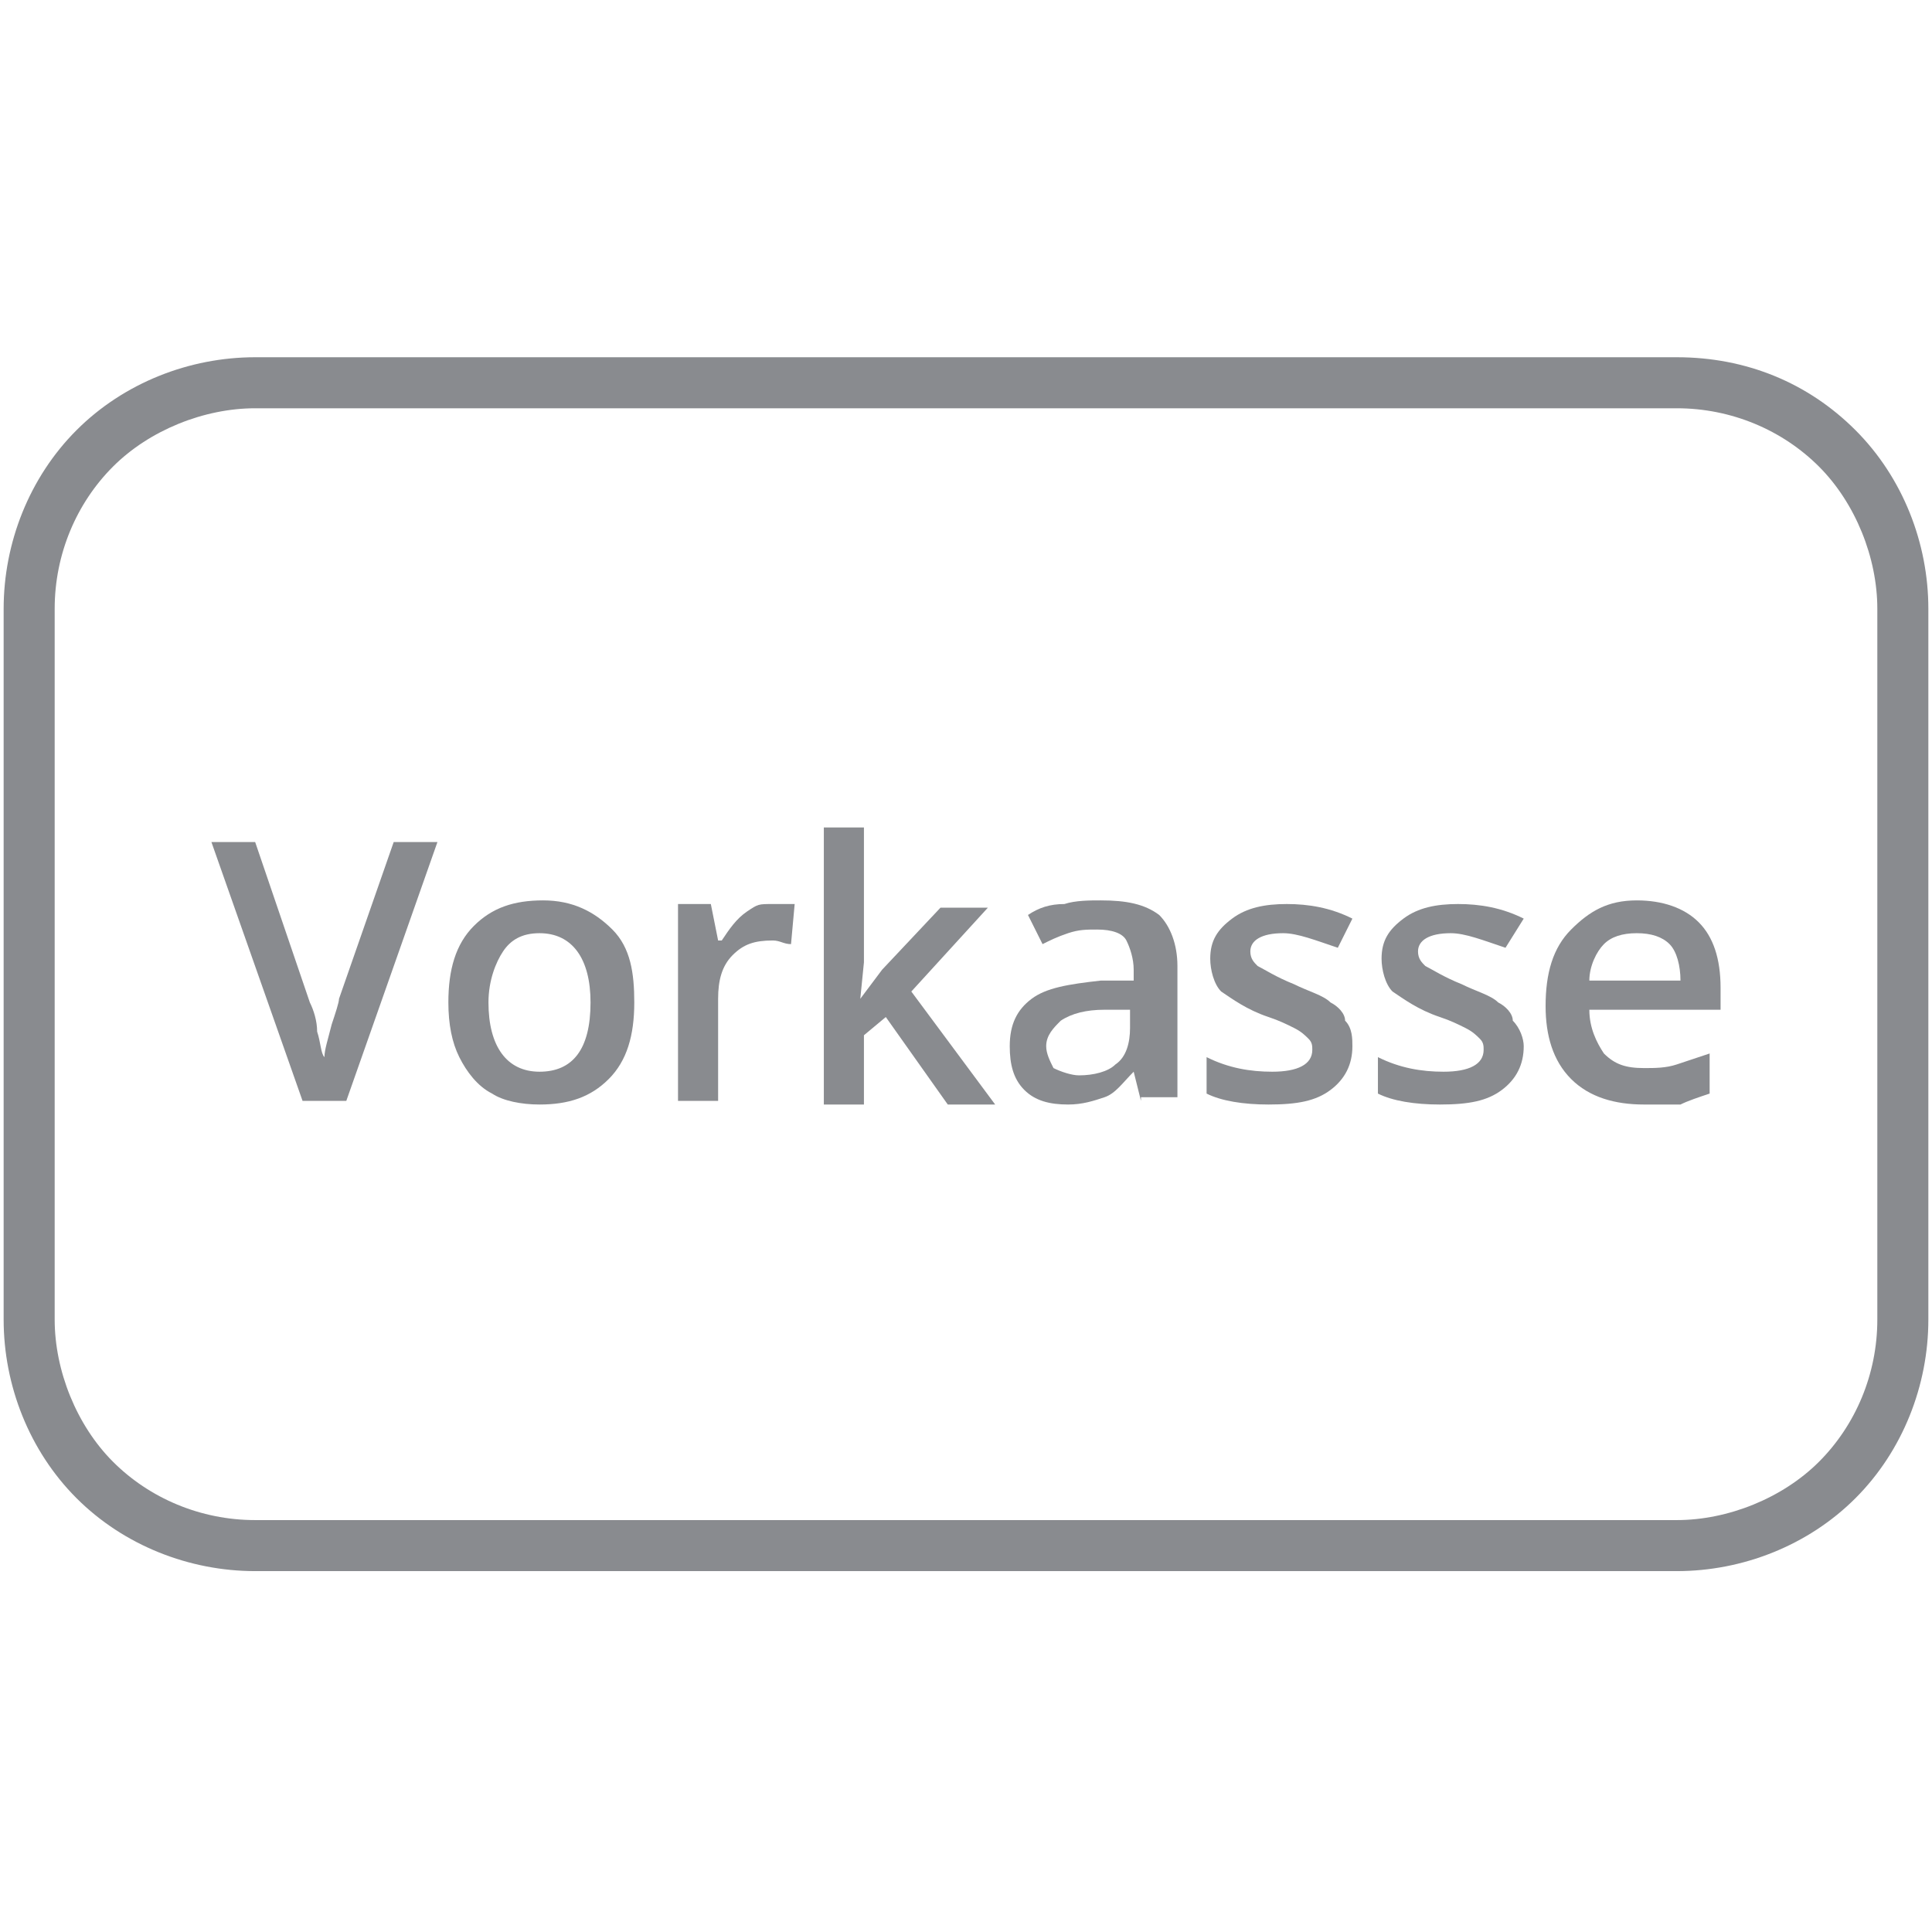<?xml version="1.0" encoding="UTF-8"?> <svg xmlns="http://www.w3.org/2000/svg" xmlns:xlink="http://www.w3.org/1999/xlink" version="1.1" id="Ebene_1" x="0px" y="0px" viewBox="0 0 53 53" style="enable-background:new 0 0 53 53;" xml:space="preserve"> <style type="text/css"> .st0{clip-path:url(#SVGID_00000057832009757321725080000006089272461492403626_);} .st1{fill:#898B8F;} </style> <g> <g> <g> <g> <g> <g> <defs> <rect id="SVGID_1_" width="53" height="53"></rect> </defs> <clipPath id="SVGID_00000075869429642880634450000015999356202456615325_"> <use xlink:href="#SVGID_1_" style="overflow:visible;"></use> </clipPath> <g style="clip-path:url(#SVGID_00000075869429642880634450000015999356202456615325_);"> <path class="st1" d="M46,11.2c1.5,0,2.9,0.6,3.9,1.6s1.6,2.5,1.6,3.9v19.5c0,1.5-0.6,2.9-1.6,3.9s-2.5,1.6-3.9,1.6H7 c-1.5,0-2.9-0.6-3.9-1.6s-1.6-2.5-1.6-3.9V16.7c0-1.5,0.6-2.9,1.6-3.9s2.5-1.6,3.9-1.6C7,11.2,46,11.2,46,11.2z M46,9.8H7 c-1.8,0-3.6,0.7-4.9,2s-2,3.1-2,4.9v19.5c0,1.8,0.7,3.6,2,4.9c1.3,1.3,3.1,2,4.9,2h39c1.8,0,3.6-0.7,4.9-2 c1.3-1.3,2-3.1,2-4.9V16.7c0-1.8-0.7-3.6-2-4.9C49.6,10.5,47.9,9.8,46,9.8z"></path> </g> </g> </g> </g> </g> </g> <g> <path class="st1" d="M10.8,23.1H12l-2.5,7.1H8.3l-2.5-7.1H7l1.5,4.4c0.1,0.2,0.2,0.5,0.2,0.8c0.1,0.3,0.1,0.6,0.2,0.7 c0-0.2,0.1-0.5,0.2-0.9c0.1-0.3,0.2-0.6,0.2-0.7L10.8,23.1z"></path> <path class="st1" d="M17.4,27.5c0,0.9-0.2,1.6-0.7,2.1c-0.5,0.5-1.1,0.7-1.9,0.7c-0.5,0-1-0.1-1.3-0.3c-0.4-0.2-0.7-0.6-0.9-1 c-0.2-0.4-0.3-0.9-0.3-1.5c0-0.9,0.2-1.6,0.7-2.1s1.1-0.7,1.9-0.7c0.8,0,1.4,0.3,1.9,0.8S17.4,26.7,17.4,27.5z M13.4,27.5 c0,1.2,0.5,1.9,1.4,1.9c0.9,0,1.4-0.6,1.4-1.9c0-1.2-0.5-1.9-1.4-1.9c-0.5,0-0.8,0.2-1,0.5S13.4,26.9,13.4,27.5z"></path> <path class="st1" d="M21.2,24.8c0.2,0,0.4,0,0.6,0l-0.1,1.1c-0.2,0-0.3-0.1-0.5-0.1c-0.5,0-0.8,0.1-1.1,0.4s-0.4,0.7-0.4,1.2v2.8 h-1.1v-5.4h0.9l0.2,1h0.1c0.2-0.3,0.4-0.6,0.7-0.8S20.8,24.8,21.2,24.8z"></path> <path class="st1" d="M23.6,27.4l0.6-0.8l1.6-1.7h1.3L25,27.2l2.3,3.1H26l-1.7-2.4l-0.6,0.5v1.9h-1.1v-7.6h1.1v3.7L23.6,27.4 L23.6,27.4z"></path> <path class="st1" d="M31.3,30.2l-0.2-0.8h0c-0.3,0.3-0.5,0.6-0.8,0.7c-0.3,0.1-0.6,0.2-1,0.2c-0.5,0-0.9-0.1-1.2-0.4 c-0.3-0.3-0.4-0.7-0.4-1.2c0-0.6,0.2-1,0.6-1.3s1-0.4,1.9-0.5l0.9,0v-0.3c0-0.3-0.1-0.6-0.2-0.8s-0.4-0.3-0.8-0.3 c-0.3,0-0.5,0-0.8,0.1s-0.5,0.2-0.7,0.3l-0.4-0.8c0.3-0.2,0.6-0.3,1-0.3c0.3-0.1,0.7-0.1,1-0.1c0.7,0,1.2,0.1,1.6,0.4 c0.3,0.3,0.5,0.8,0.5,1.4v3.6H31.3z M29.6,29.5c0.4,0,0.8-0.1,1-0.3c0.3-0.2,0.4-0.6,0.4-1v-0.5l-0.7,0c-0.5,0-0.9,0.1-1.2,0.3 c-0.2,0.2-0.4,0.4-0.4,0.7c0,0.2,0.1,0.4,0.2,0.6C29.1,29.4,29.4,29.5,29.6,29.5z"></path> <path class="st1" d="M37.1,28.7c0,0.5-0.2,0.9-0.6,1.2c-0.4,0.3-0.9,0.4-1.7,0.4c-0.7,0-1.3-0.1-1.7-0.3v-1 c0.6,0.3,1.2,0.4,1.8,0.4c0.7,0,1.1-0.2,1.1-0.6c0-0.1,0-0.2-0.1-0.3c-0.1-0.1-0.2-0.2-0.4-0.3c-0.2-0.1-0.4-0.2-0.7-0.3 c-0.6-0.2-1-0.5-1.3-0.7c-0.2-0.2-0.3-0.6-0.3-0.9c0-0.5,0.2-0.8,0.6-1.1c0.4-0.3,0.9-0.4,1.5-0.4c0.6,0,1.2,0.1,1.8,0.4L36.7,26 c-0.6-0.2-1.1-0.4-1.5-0.4c-0.6,0-0.9,0.2-0.9,0.5c0,0.2,0.1,0.3,0.2,0.4c0.2,0.1,0.5,0.3,1,0.5c0.4,0.2,0.8,0.3,1,0.5 c0.2,0.1,0.4,0.3,0.4,0.5C37.1,28.2,37.1,28.5,37.1,28.7z"></path> <path class="st1" d="M41.8,28.7c0,0.5-0.2,0.9-0.6,1.2c-0.4,0.3-0.9,0.4-1.7,0.4c-0.7,0-1.3-0.1-1.7-0.3v-1 c0.6,0.3,1.2,0.4,1.8,0.4c0.7,0,1.1-0.2,1.1-0.6c0-0.1,0-0.2-0.1-0.3c-0.1-0.1-0.2-0.2-0.4-0.3c-0.2-0.1-0.4-0.2-0.7-0.3 c-0.6-0.2-1-0.5-1.3-0.7c-0.2-0.2-0.3-0.6-0.3-0.9c0-0.5,0.2-0.8,0.6-1.1c0.4-0.3,0.9-0.4,1.5-0.4c0.6,0,1.2,0.1,1.8,0.4L41.3,26 c-0.6-0.2-1.1-0.4-1.5-0.4c-0.6,0-0.9,0.2-0.9,0.5c0,0.2,0.1,0.3,0.2,0.4c0.2,0.1,0.5,0.3,1,0.5c0.4,0.2,0.8,0.3,1,0.5 c0.2,0.1,0.4,0.3,0.4,0.5C41.7,28.2,41.8,28.5,41.8,28.7z"></path> <path class="st1" d="M45.1,30.3c-0.8,0-1.5-0.2-2-0.7c-0.5-0.5-0.7-1.2-0.7-2c0-0.9,0.2-1.6,0.7-2.1s1-0.8,1.8-0.8 c0.7,0,1.3,0.2,1.7,0.6s0.6,1,0.6,1.8v0.6h-3.6c0,0.5,0.2,0.9,0.4,1.2c0.3,0.3,0.6,0.4,1.1,0.4c0.3,0,0.6,0,0.9-0.1 c0.3-0.1,0.6-0.2,0.9-0.3V30c-0.3,0.1-0.6,0.2-0.8,0.3C45.8,30.3,45.5,30.3,45.1,30.3z M44.9,25.6c-0.4,0-0.7,0.1-0.9,0.3 c-0.2,0.2-0.4,0.6-0.4,1h2.5c0-0.4-0.1-0.8-0.3-1S45.3,25.6,44.9,25.6z"></path> </g> </g> </svg> 